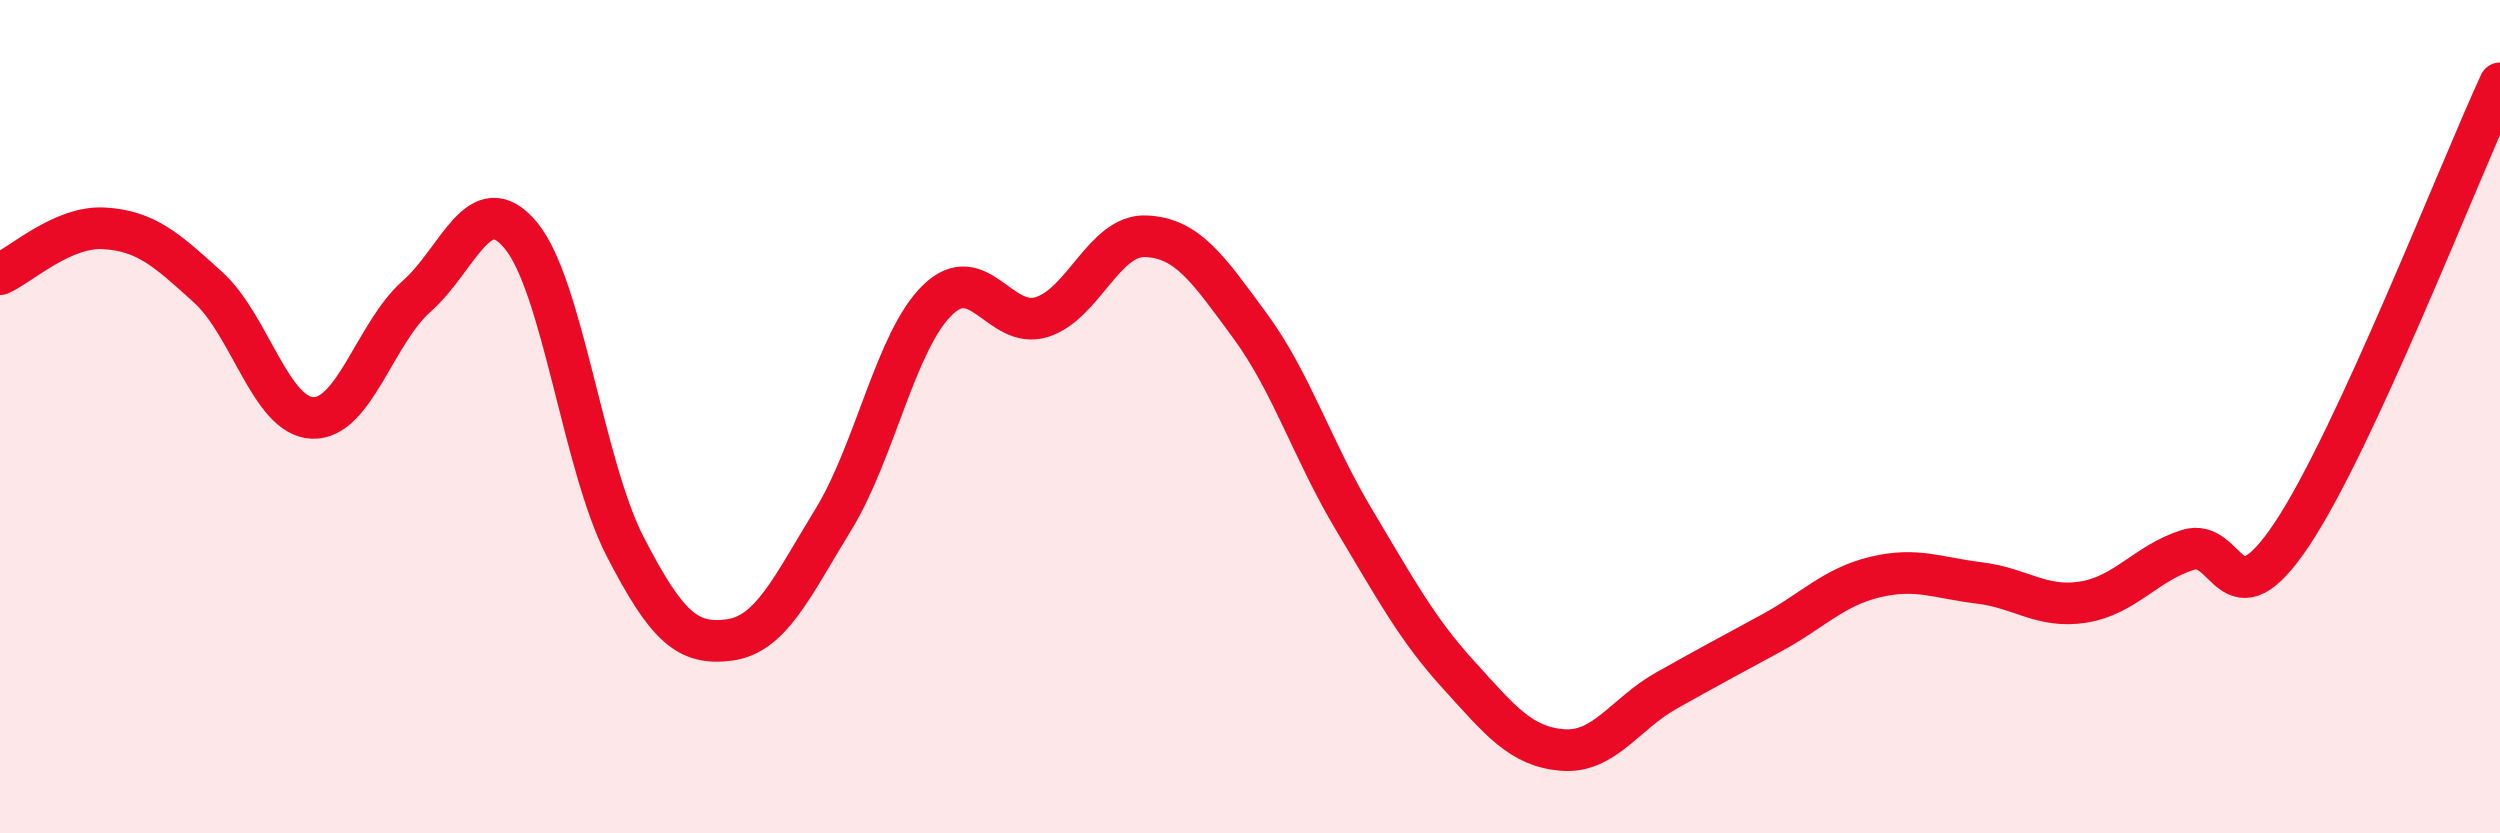 
    <svg width="60" height="20" viewBox="0 0 60 20" xmlns="http://www.w3.org/2000/svg">
      <path
        d="M 0,6.58 C 0.5,6.36 1.5,5.42 2.5,5.48 C 3.5,5.54 4,5.99 5,6.9 C 6,7.81 6.5,9.99 7.5,10.03 C 8.5,10.07 9,7.99 10,7.11 C 11,6.23 11.5,4.45 12.5,5.65 C 13.5,6.85 14,11.17 15,13.11 C 16,15.05 16.5,15.49 17.5,15.36 C 18.5,15.23 19,14.1 20,12.47 C 21,10.84 21.5,8.17 22.5,7.2 C 23.5,6.23 24,7.92 25,7.61 C 26,7.3 26.5,5.63 27.5,5.67 C 28.5,5.71 29,6.46 30,7.82 C 31,9.18 31.5,10.81 32.5,12.48 C 33.5,14.15 34,15.09 35,16.19 C 36,17.29 36.5,17.92 37.5,18 C 38.5,18.08 39,17.13 40,16.57 C 41,16.01 41.5,15.74 42.5,15.2 C 43.5,14.66 44,14.09 45,13.85 C 46,13.61 46.5,13.87 47.5,13.99 C 48.5,14.11 49,14.61 50,14.45 C 51,14.29 51.5,13.52 52.5,13.2 C 53.5,12.88 53.5,15.07 55,12.83 C 56.5,10.59 59,4.17 60,2L60 20L0 20Z"
        fill="#EB0A25"
        opacity="0.1"
        stroke-linecap="round"
        stroke-linejoin="round"
      />
      <path
        d="M 0,6.58 C 0.5,6.36 1.5,5.42 2.5,5.48 C 3.5,5.54 4,5.99 5,6.9 C 6,7.81 6.5,9.99 7.5,10.03 C 8.5,10.07 9,7.99 10,7.11 C 11,6.23 11.5,4.45 12.5,5.65 C 13.5,6.85 14,11.17 15,13.11 C 16,15.05 16.5,15.49 17.5,15.36 C 18.5,15.23 19,14.1 20,12.47 C 21,10.84 21.5,8.17 22.5,7.2 C 23.5,6.23 24,7.92 25,7.61 C 26,7.3 26.5,5.63 27.5,5.67 C 28.5,5.71 29,6.46 30,7.82 C 31,9.18 31.5,10.81 32.5,12.48 C 33.5,14.15 34,15.09 35,16.19 C 36,17.29 36.5,17.92 37.5,18 C 38.5,18.08 39,17.13 40,16.57 C 41,16.01 41.5,15.74 42.5,15.2 C 43.5,14.66 44,14.09 45,13.85 C 46,13.61 46.5,13.87 47.5,13.99 C 48.5,14.11 49,14.61 50,14.45 C 51,14.29 51.5,13.52 52.5,13.2 C 53.5,12.88 53.5,15.07 55,12.83 C 56.5,10.59 59,4.17 60,2"
        stroke="#EB0A25"
        stroke-width="1"
        fill="none"
        stroke-linecap="round"
        stroke-linejoin="round"
      />
    </svg>
  
